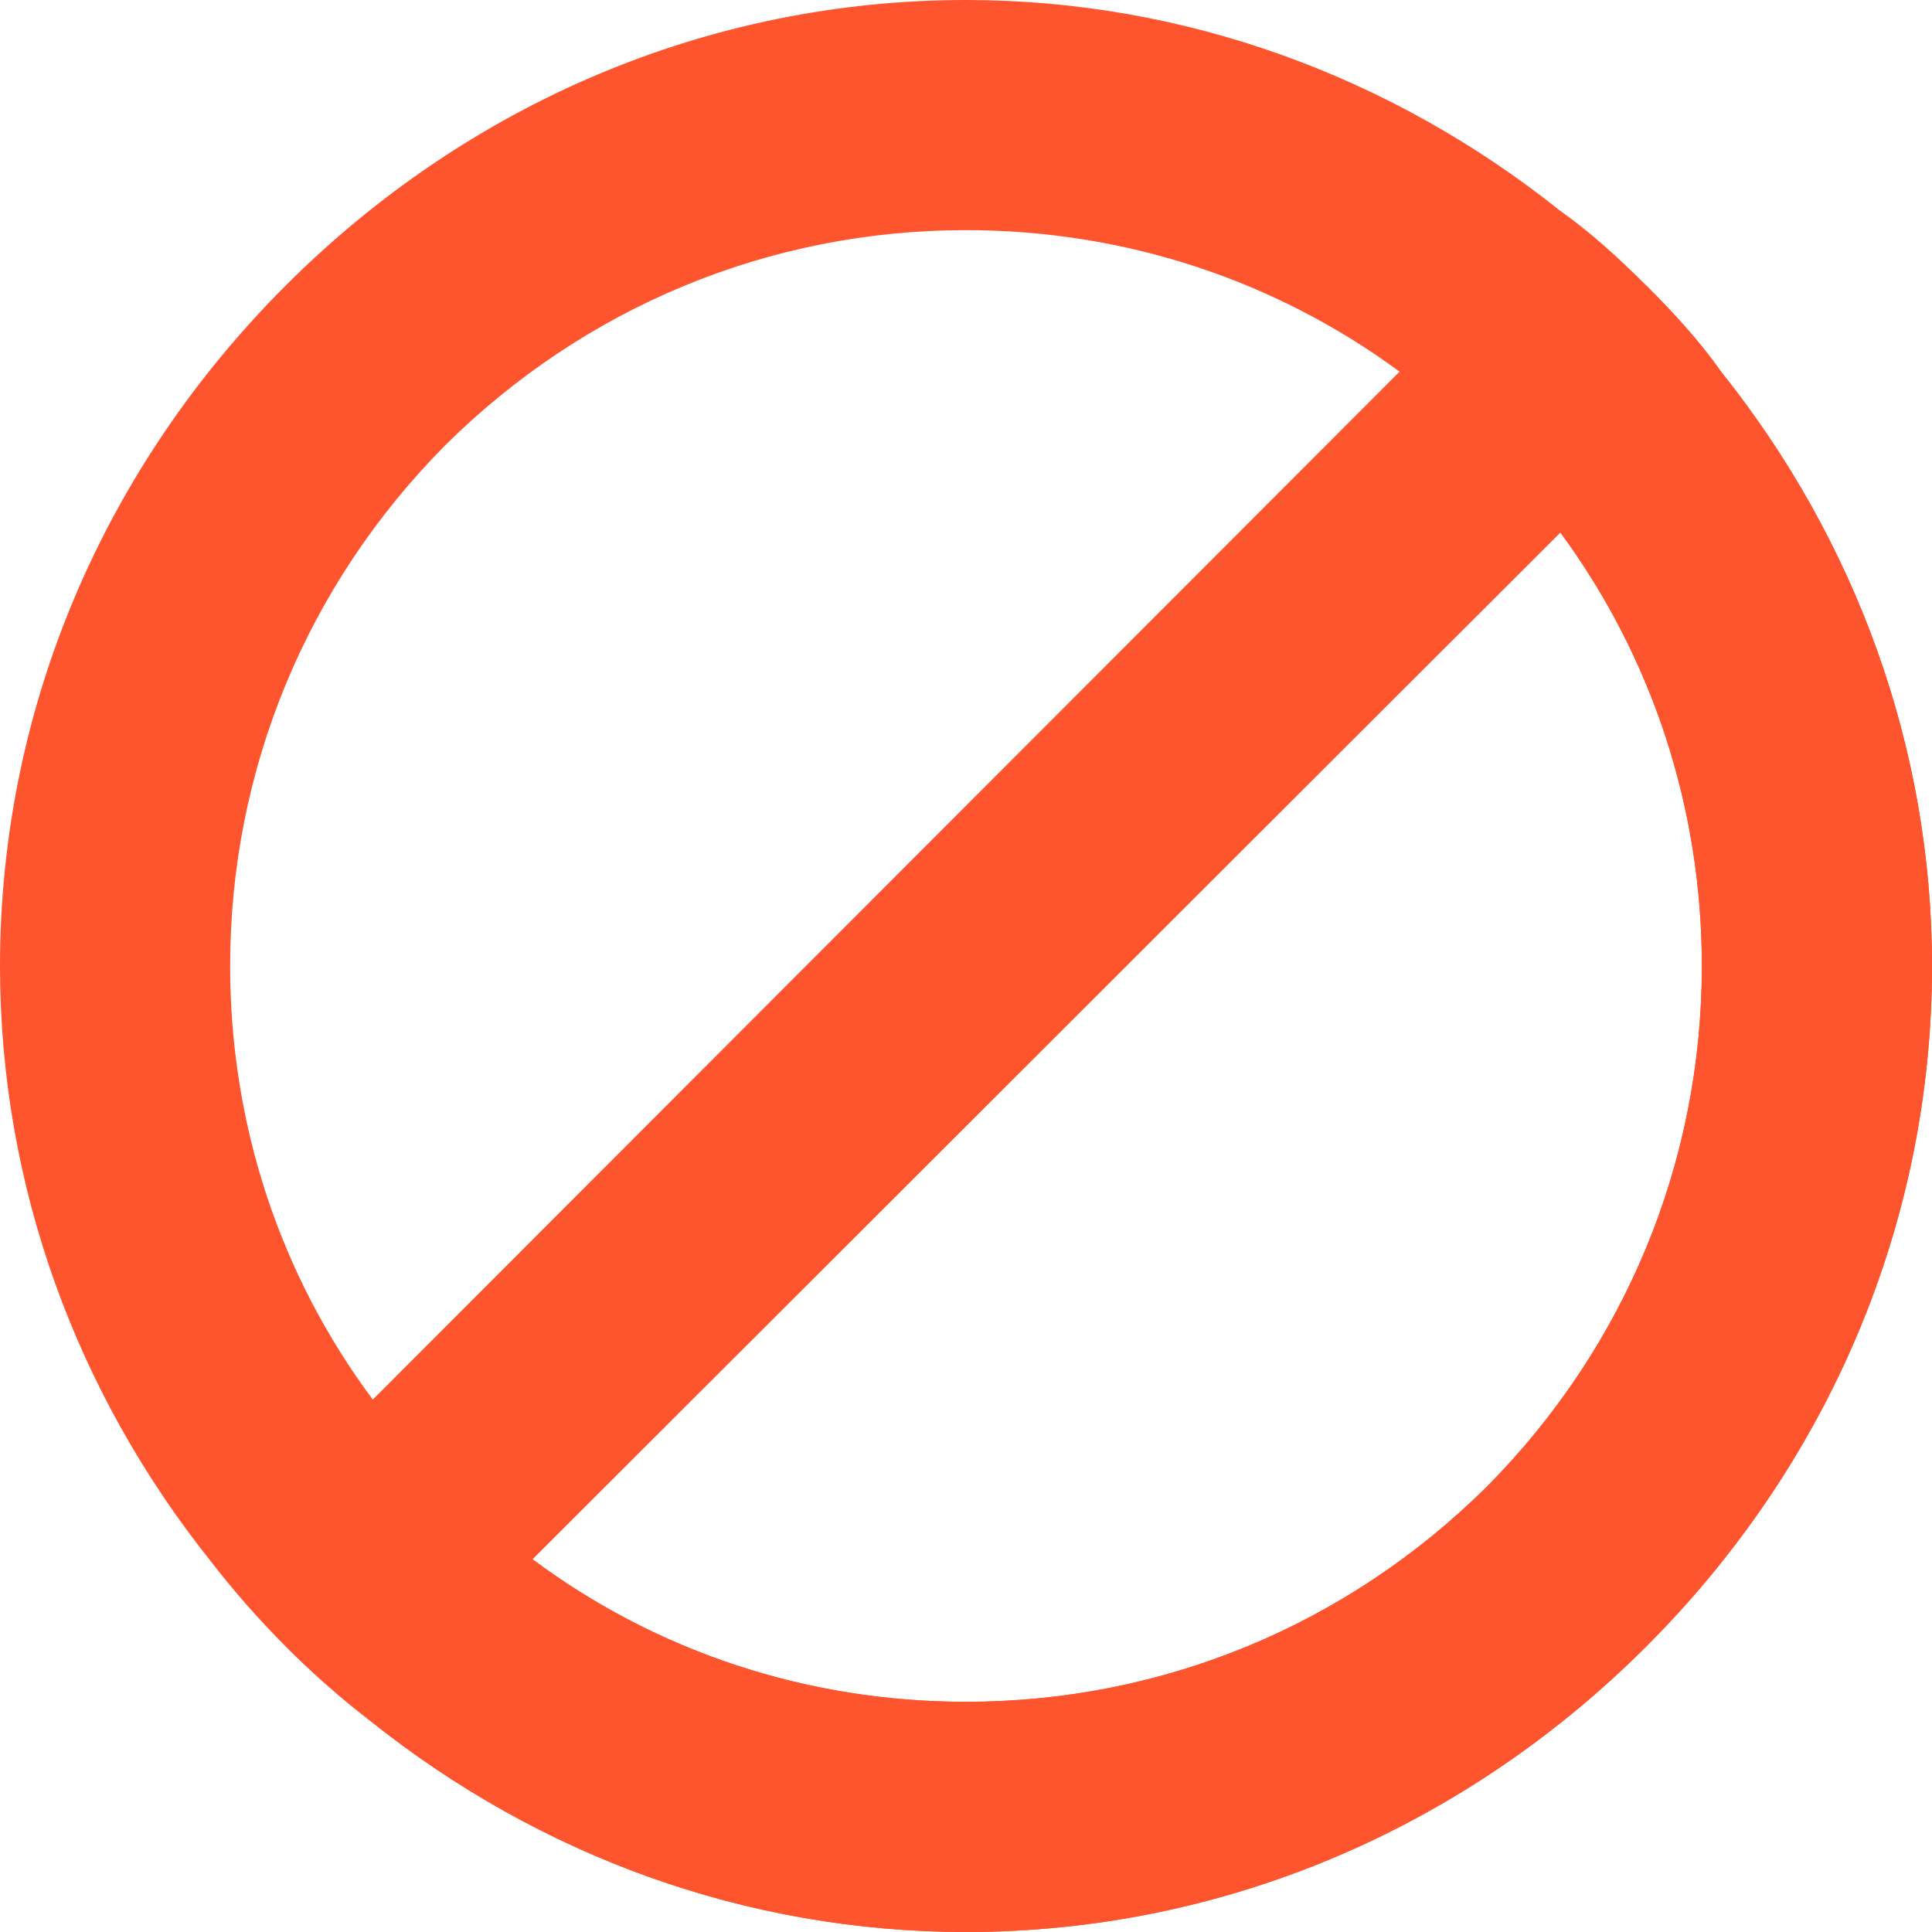 <?xml version="1.0" encoding="UTF-8"?> <svg xmlns="http://www.w3.org/2000/svg" width="24" height="24" viewBox="0 0 24 24" fill="none"><g clip-path="url(#clip0_2356_8343)"><path d="M21.38 4.617C21.113 4.237 20.789 3.886 20.452 3.548C20.114 3.211 19.762 2.887 19.383 2.62C17.288 0.947 14.714 0 12 0C8.808 0 5.812 1.284 3.548 3.548C1.284 5.812 0 8.808 0 12C0 14.728 0.947 17.302 2.62 19.397C2.902 19.762 3.211 20.114 3.548 20.452C3.886 20.789 4.237 21.098 4.603 21.38C6.698 23.053 9.272 24 12 24C15.192 24 18.188 22.716 20.452 20.452C22.716 18.188 24 15.192 24 12C24 9.286 23.053 6.713 21.38 4.617ZM2.859 12C2.859 9.553 3.816 7.261 5.531 5.531C7.261 3.816 9.553 2.859 12 2.859C13.969 2.859 15.839 3.478 17.386 4.617L4.631 17.386C3.478 15.839 2.859 13.969 2.859 12ZM18.469 18.469C16.739 20.184 14.447 21.141 12 21.141C10.031 21.141 8.161 20.522 6.614 19.369L19.383 6.614C20.522 8.161 21.141 10.031 21.141 12C21.141 14.447 20.184 16.739 18.469 18.469Z" fill="#FE552E"></path><path d="M4.604 21.38C6.699 23.053 9.272 24 12 24C15.193 24 18.188 22.715 20.452 20.451C22.716 18.187 24 15.192 24 12C24 9.286 23.053 6.712 21.38 4.617C21.113 4.237 20.79 3.886 20.452 3.548L3.549 20.451C3.886 20.789 4.238 21.098 4.604 21.38ZM19.383 6.614C20.522 8.161 21.141 10.031 21.141 12C21.141 14.447 20.185 16.739 18.469 18.469C16.739 20.184 14.447 21.14 12 21.14C10.032 21.14 8.161 20.522 6.614 19.369L19.383 6.614Z" fill="#FE552E"></path></g><defs><clipPath id="clip0_2356_8343"><rect width="24" height="24" fill="white"></rect></clipPath></defs></svg> 